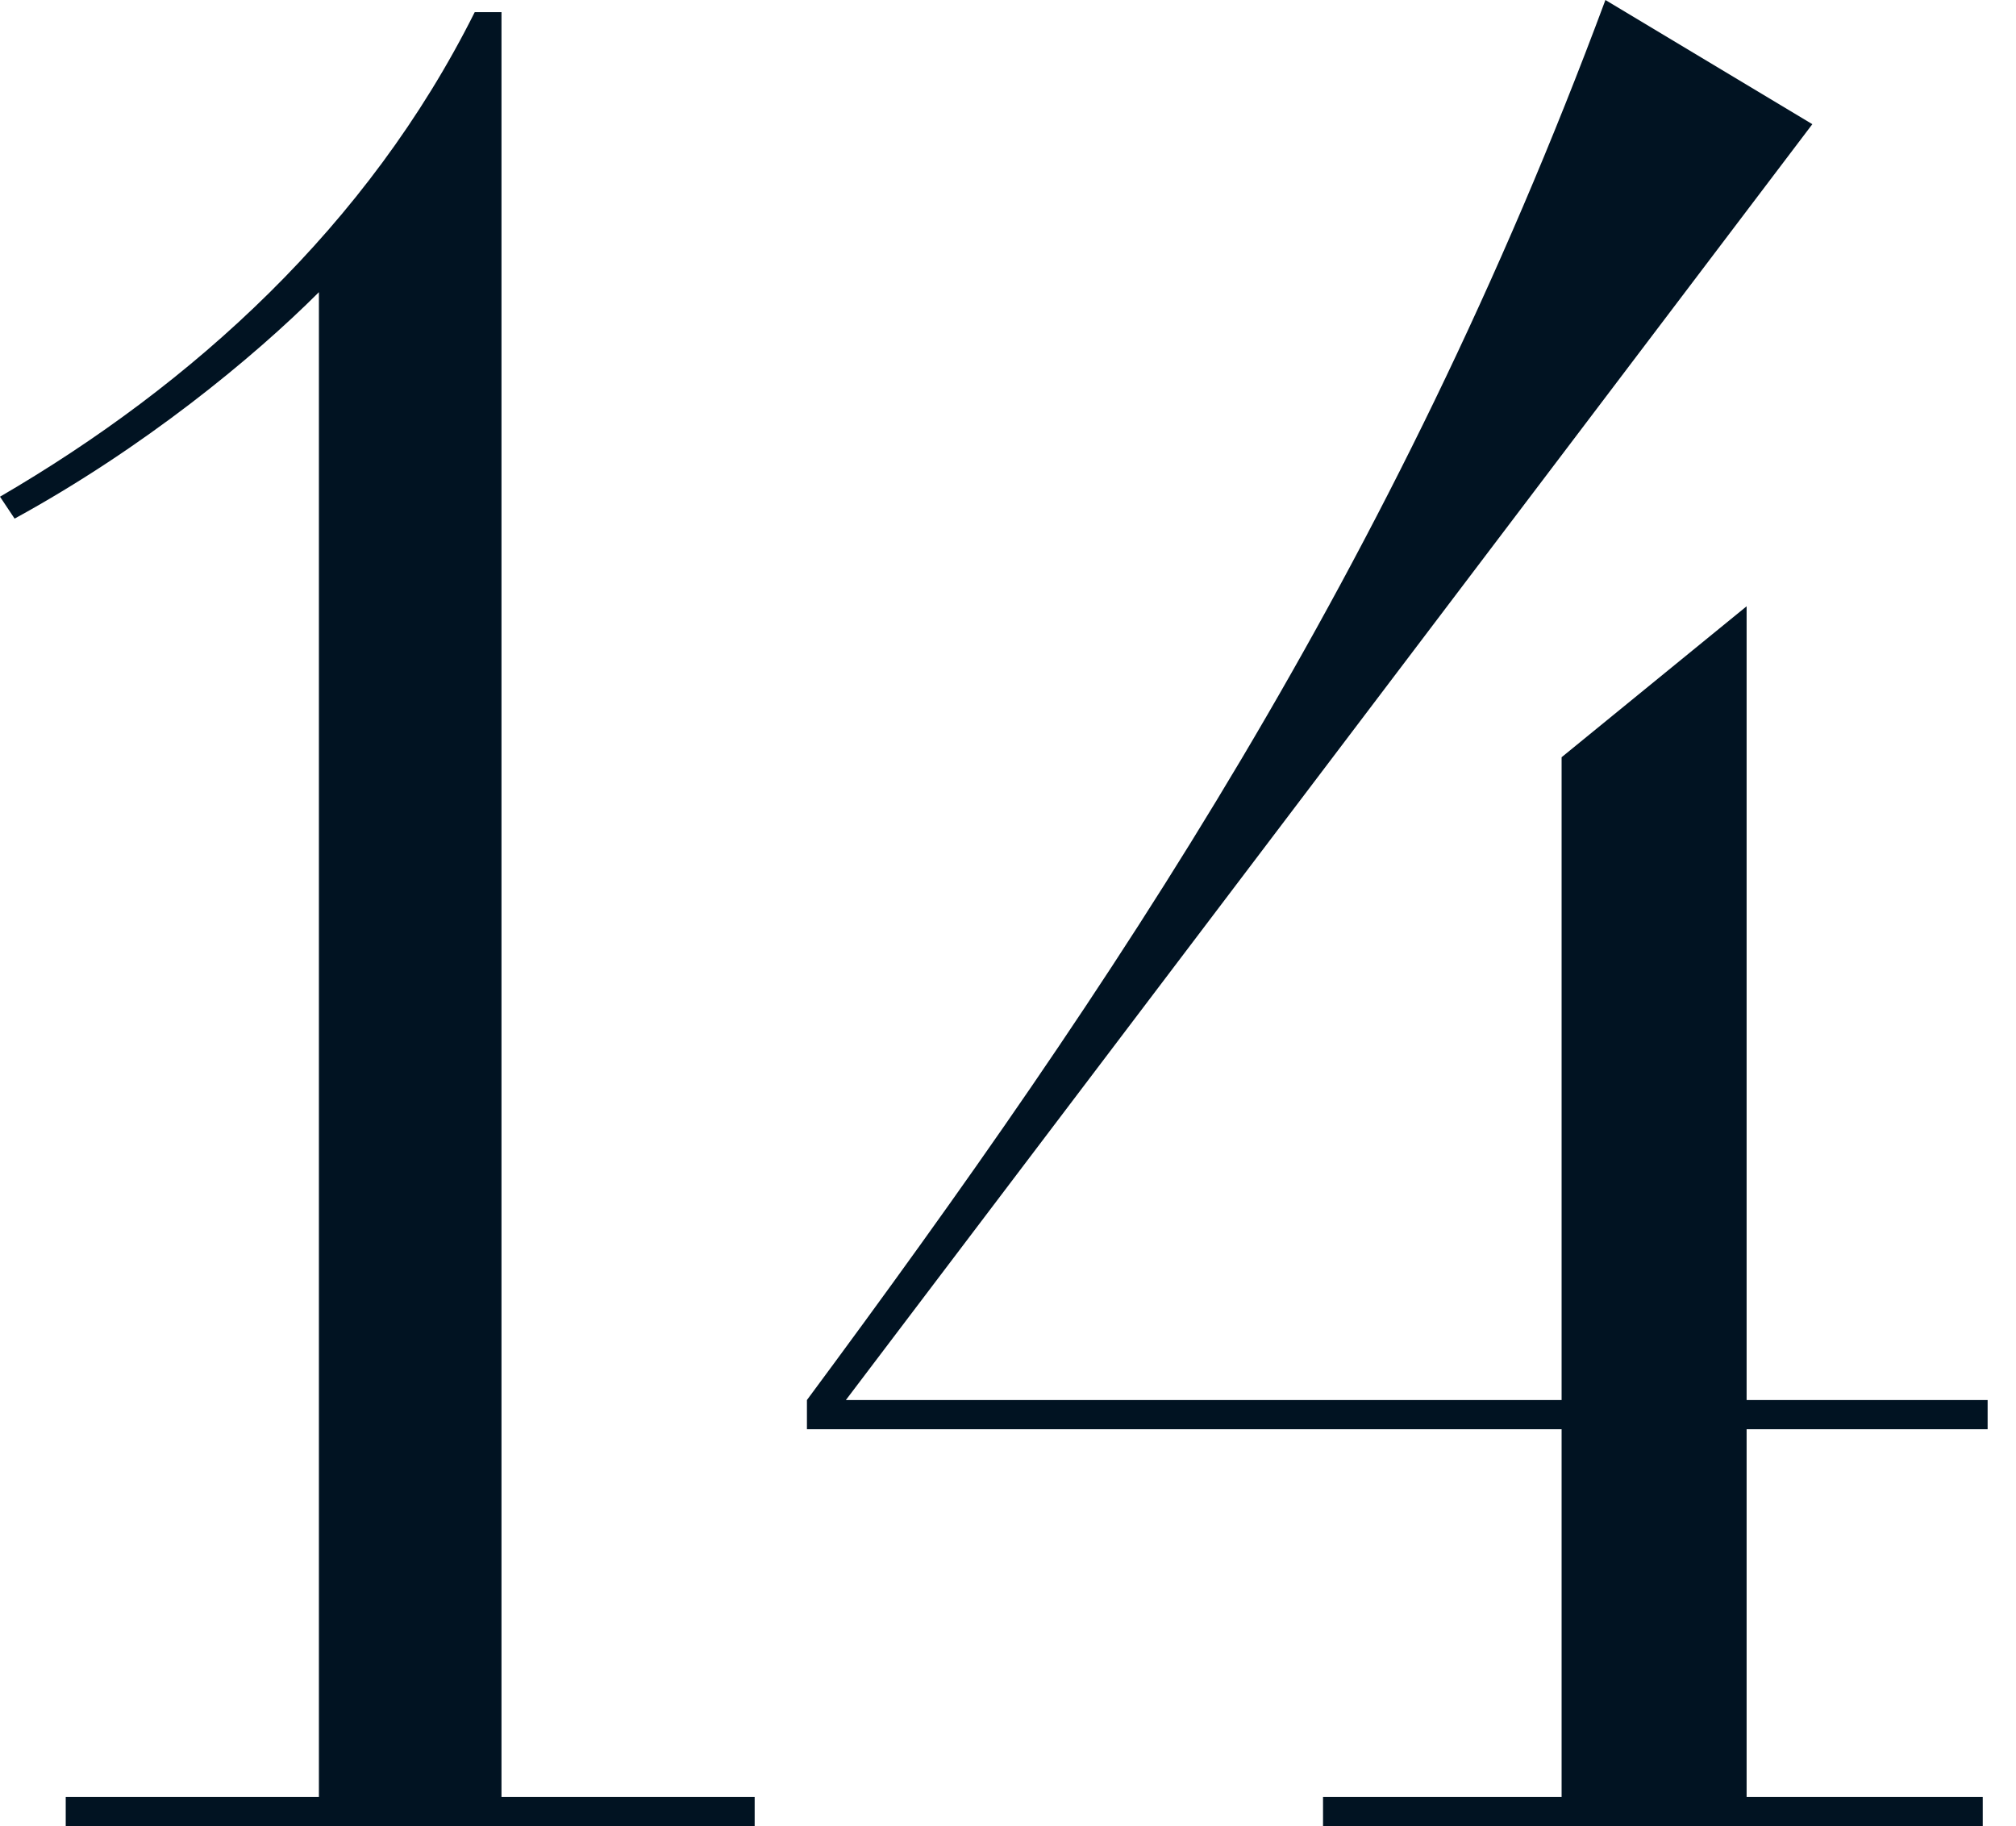 <?xml version="1.0" encoding="UTF-8"?> <svg xmlns="http://www.w3.org/2000/svg" width="53" height="48" viewBox="0 0 53 48" fill="none"><path d="M1.728 47.232H8.384V7.68C6.656 9.408 3.776 11.776 0.384 13.632L0 13.056C5.056 10.112 9.664 5.952 12.48 0.32H13.184V47.232H19.84V48H1.728V47.232Z" fill="#011322"></path><path d="M21.214 37.568V36.8C29.278 25.92 36.638 14.976 42.206 0L47.646 3.264L22.238 36.8H41.054V19.904L45.918 15.936V36.8H52.254V37.568H45.918V47.232H52.126V48H34.782V47.232H41.054V37.568H21.214Z" fill="#011322"></path></svg> 